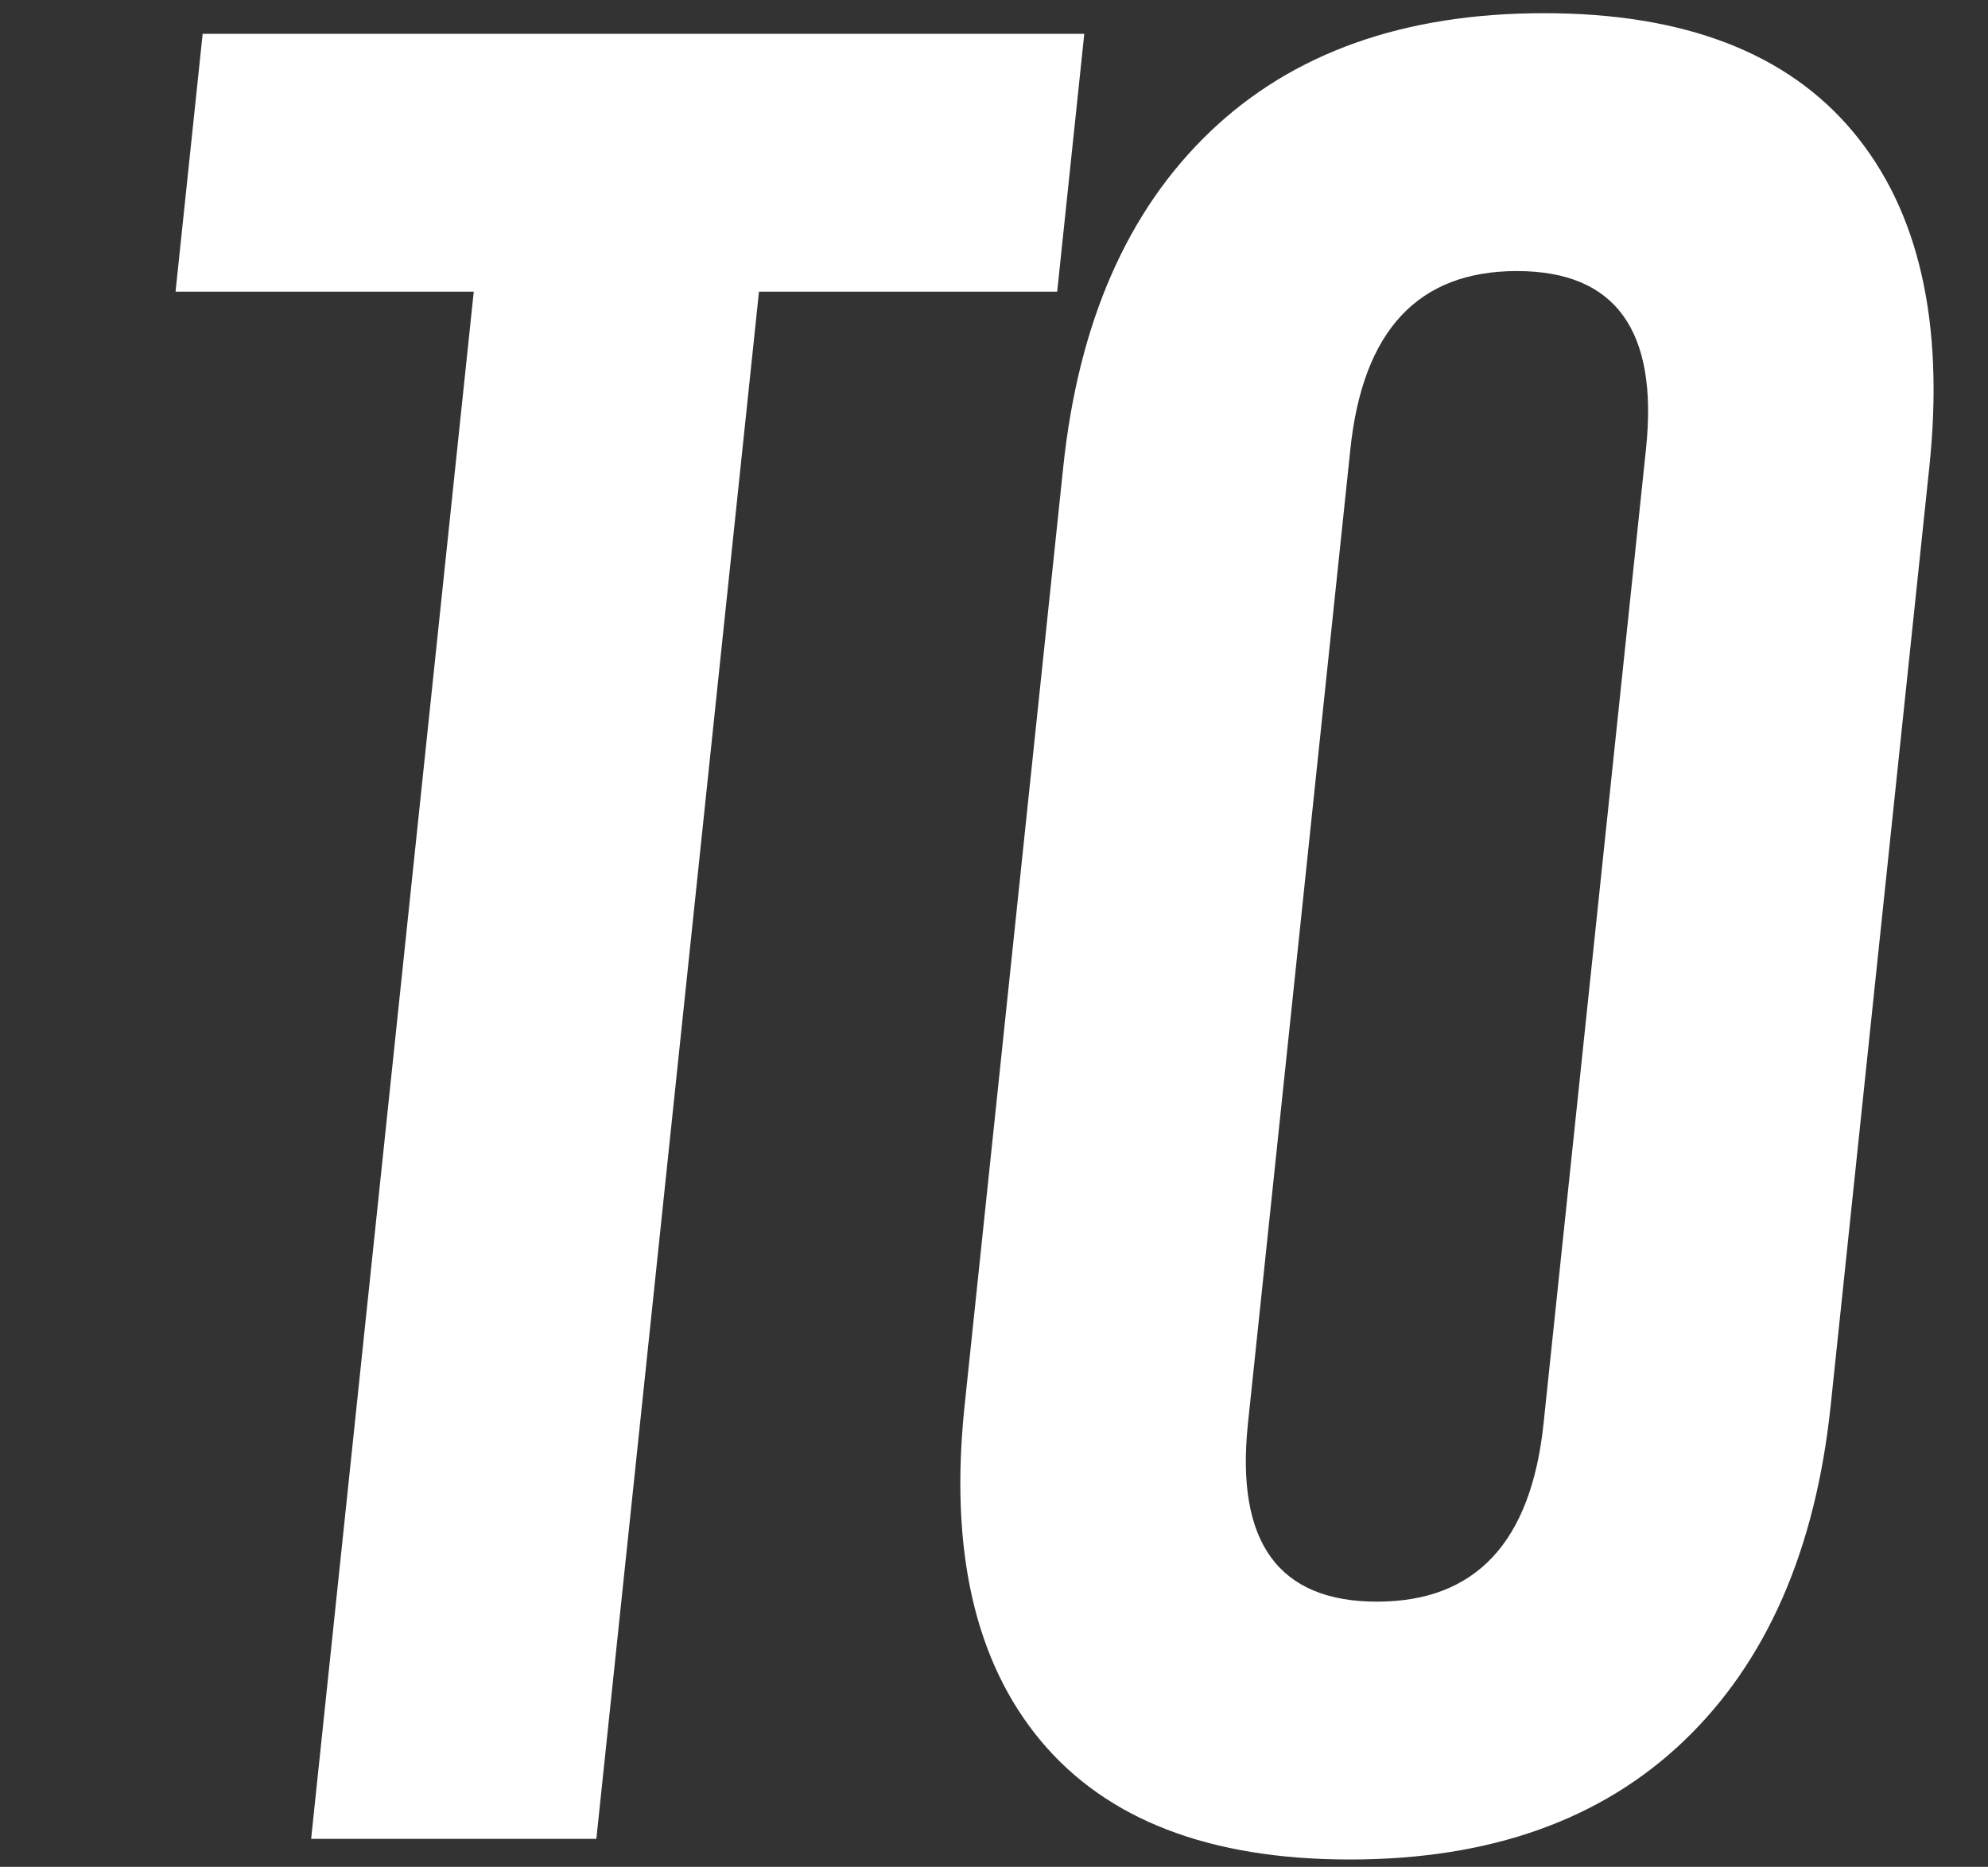 <?xml version="1.0" encoding="UTF-8"?> <svg xmlns="http://www.w3.org/2000/svg" width="115" height="108" viewBox="0 0 115 108" fill="none"><rect x="0" y="0" width="115" height="108" fill="#333333" stroke="none"/> <path d="M62.723 1.956L61.155 16.874H43.905L34.498 106.381H17.998L27.405 16.874H10.155L11.723 1.956H62.723ZM61.506 27.018C62.384 18.664 65.213 12.2 69.994 7.625C74.775 3.05 81.215 0.763 89.315 0.763C97.415 0.763 103.375 3.05 107.194 7.625C111.013 12.2 112.484 18.664 111.606 27.018L105.899 81.319C105.021 89.673 102.191 96.137 97.41 100.712C92.629 105.287 86.189 107.574 78.089 107.574C69.989 107.574 64.029 105.287 60.21 100.712C56.391 96.137 54.92 89.673 55.799 81.319L61.506 27.018ZM72.189 82.363C71.468 89.225 73.957 92.657 79.657 92.657C85.357 92.657 88.568 89.225 89.289 82.363L95.216 25.974C95.937 19.112 93.448 15.681 87.748 15.681C82.047 15.681 78.837 19.112 78.116 25.974L72.189 82.363Z" fill="white"></path> </svg> 